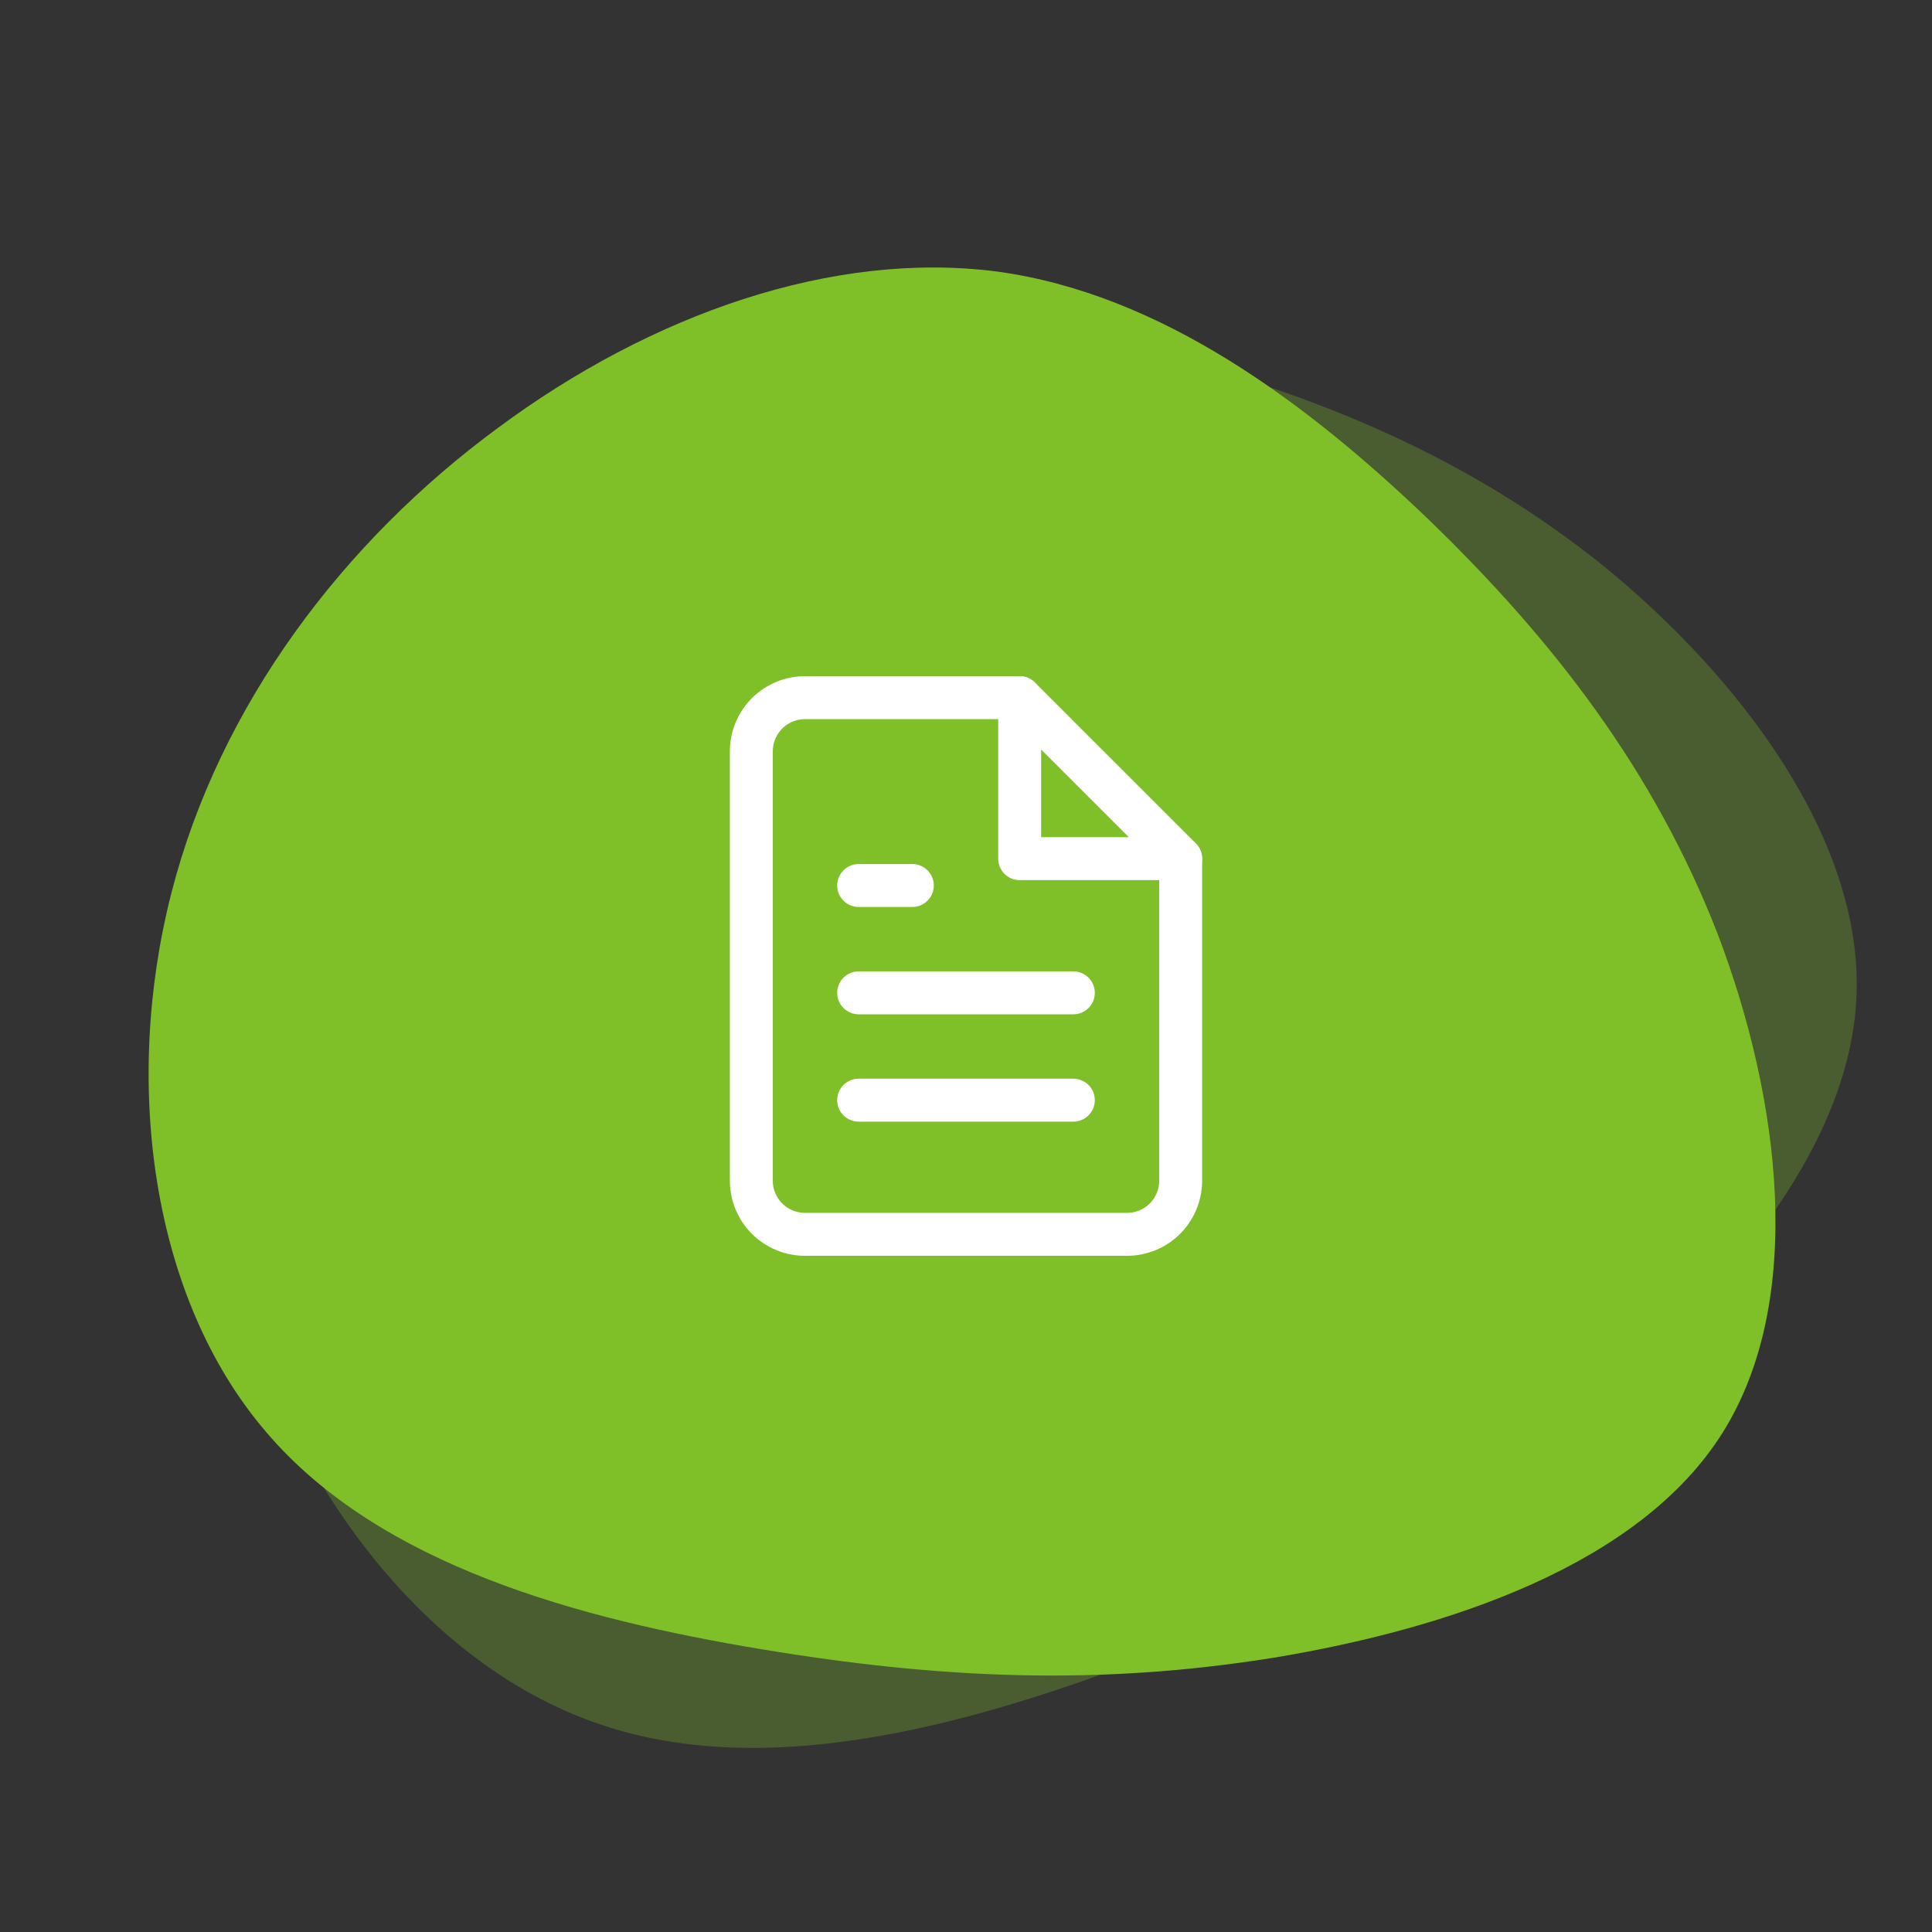 <svg xmlns="http://www.w3.org/2000/svg" width="90" height="90" viewBox="0 0 90 90" fill="none"><rect x="0" y="0" width="90" height="90" fill="#333333" stroke="none"/><g clip-path="url(#clip0_216_788)"><path d="M66.611 24.26C72.326 29.795 77.051 35.87 80.021 43.52C82.946 51.215 84.116 60.575 80.246 66.74C76.376 72.905 67.466 75.875 59.321 77.225C51.176 78.53 43.796 78.215 35.426 76.82C27.056 75.425 17.696 72.95 12.386 66.695C7.031 60.44 5.726 50.45 7.976 41.63C10.226 32.81 16.031 25.205 23.186 19.94C30.341 14.63 38.801 11.66 46.451 12.65C54.056 13.685 60.851 18.725 66.611 24.26Z" fill="#7FC028"></path><path opacity="0.3" d="M53.437 16.374C61.154 18.31 68.283 21.209 74.68 26.349C81.061 31.55 86.754 39.072 86.485 46.346C86.216 53.62 79.985 60.647 73.606 65.888C67.205 71.091 60.656 74.508 52.71 77.485C44.764 80.462 35.42 82.999 27.694 80.237C19.929 77.497 13.804 69.498 11.342 60.735C8.881 51.971 10.106 42.483 13.67 34.346C17.211 26.169 23.053 19.367 30.173 16.4C37.276 13.493 45.681 14.461 53.437 16.374Z" fill="#7FC028"></path><path d="M47.5 32.5H37.5C36.837 32.5 36.201 32.763 35.732 33.232C35.263 33.701 35 34.337 35 35V55C35 55.663 35.263 56.299 35.732 56.768C36.201 57.237 36.837 57.5 37.5 57.5H52.5C53.163 57.5 53.799 57.237 54.268 56.768C54.737 56.299 55 55.663 55 55V40L47.5 32.5Z" stroke="white" stroke-width="2" stroke-linecap="round" stroke-linejoin="round"></path><path d="M47.5 32.5V40H55" stroke="white" stroke-width="2" stroke-linecap="round" stroke-linejoin="round"></path><path d="M50 46.25H40" stroke="white" stroke-width="2" stroke-linecap="round" stroke-linejoin="round"></path><path d="M50 51.25H40" stroke="white" stroke-width="2" stroke-linecap="round" stroke-linejoin="round"></path><path d="M42.5 41.25H41.25H40" stroke="white" stroke-width="2" stroke-linecap="round" stroke-linejoin="round"></path></g><defs><clipPath id="clip0_216_788"><rect width="90" height="90" fill="white"></rect></clipPath></defs></svg>